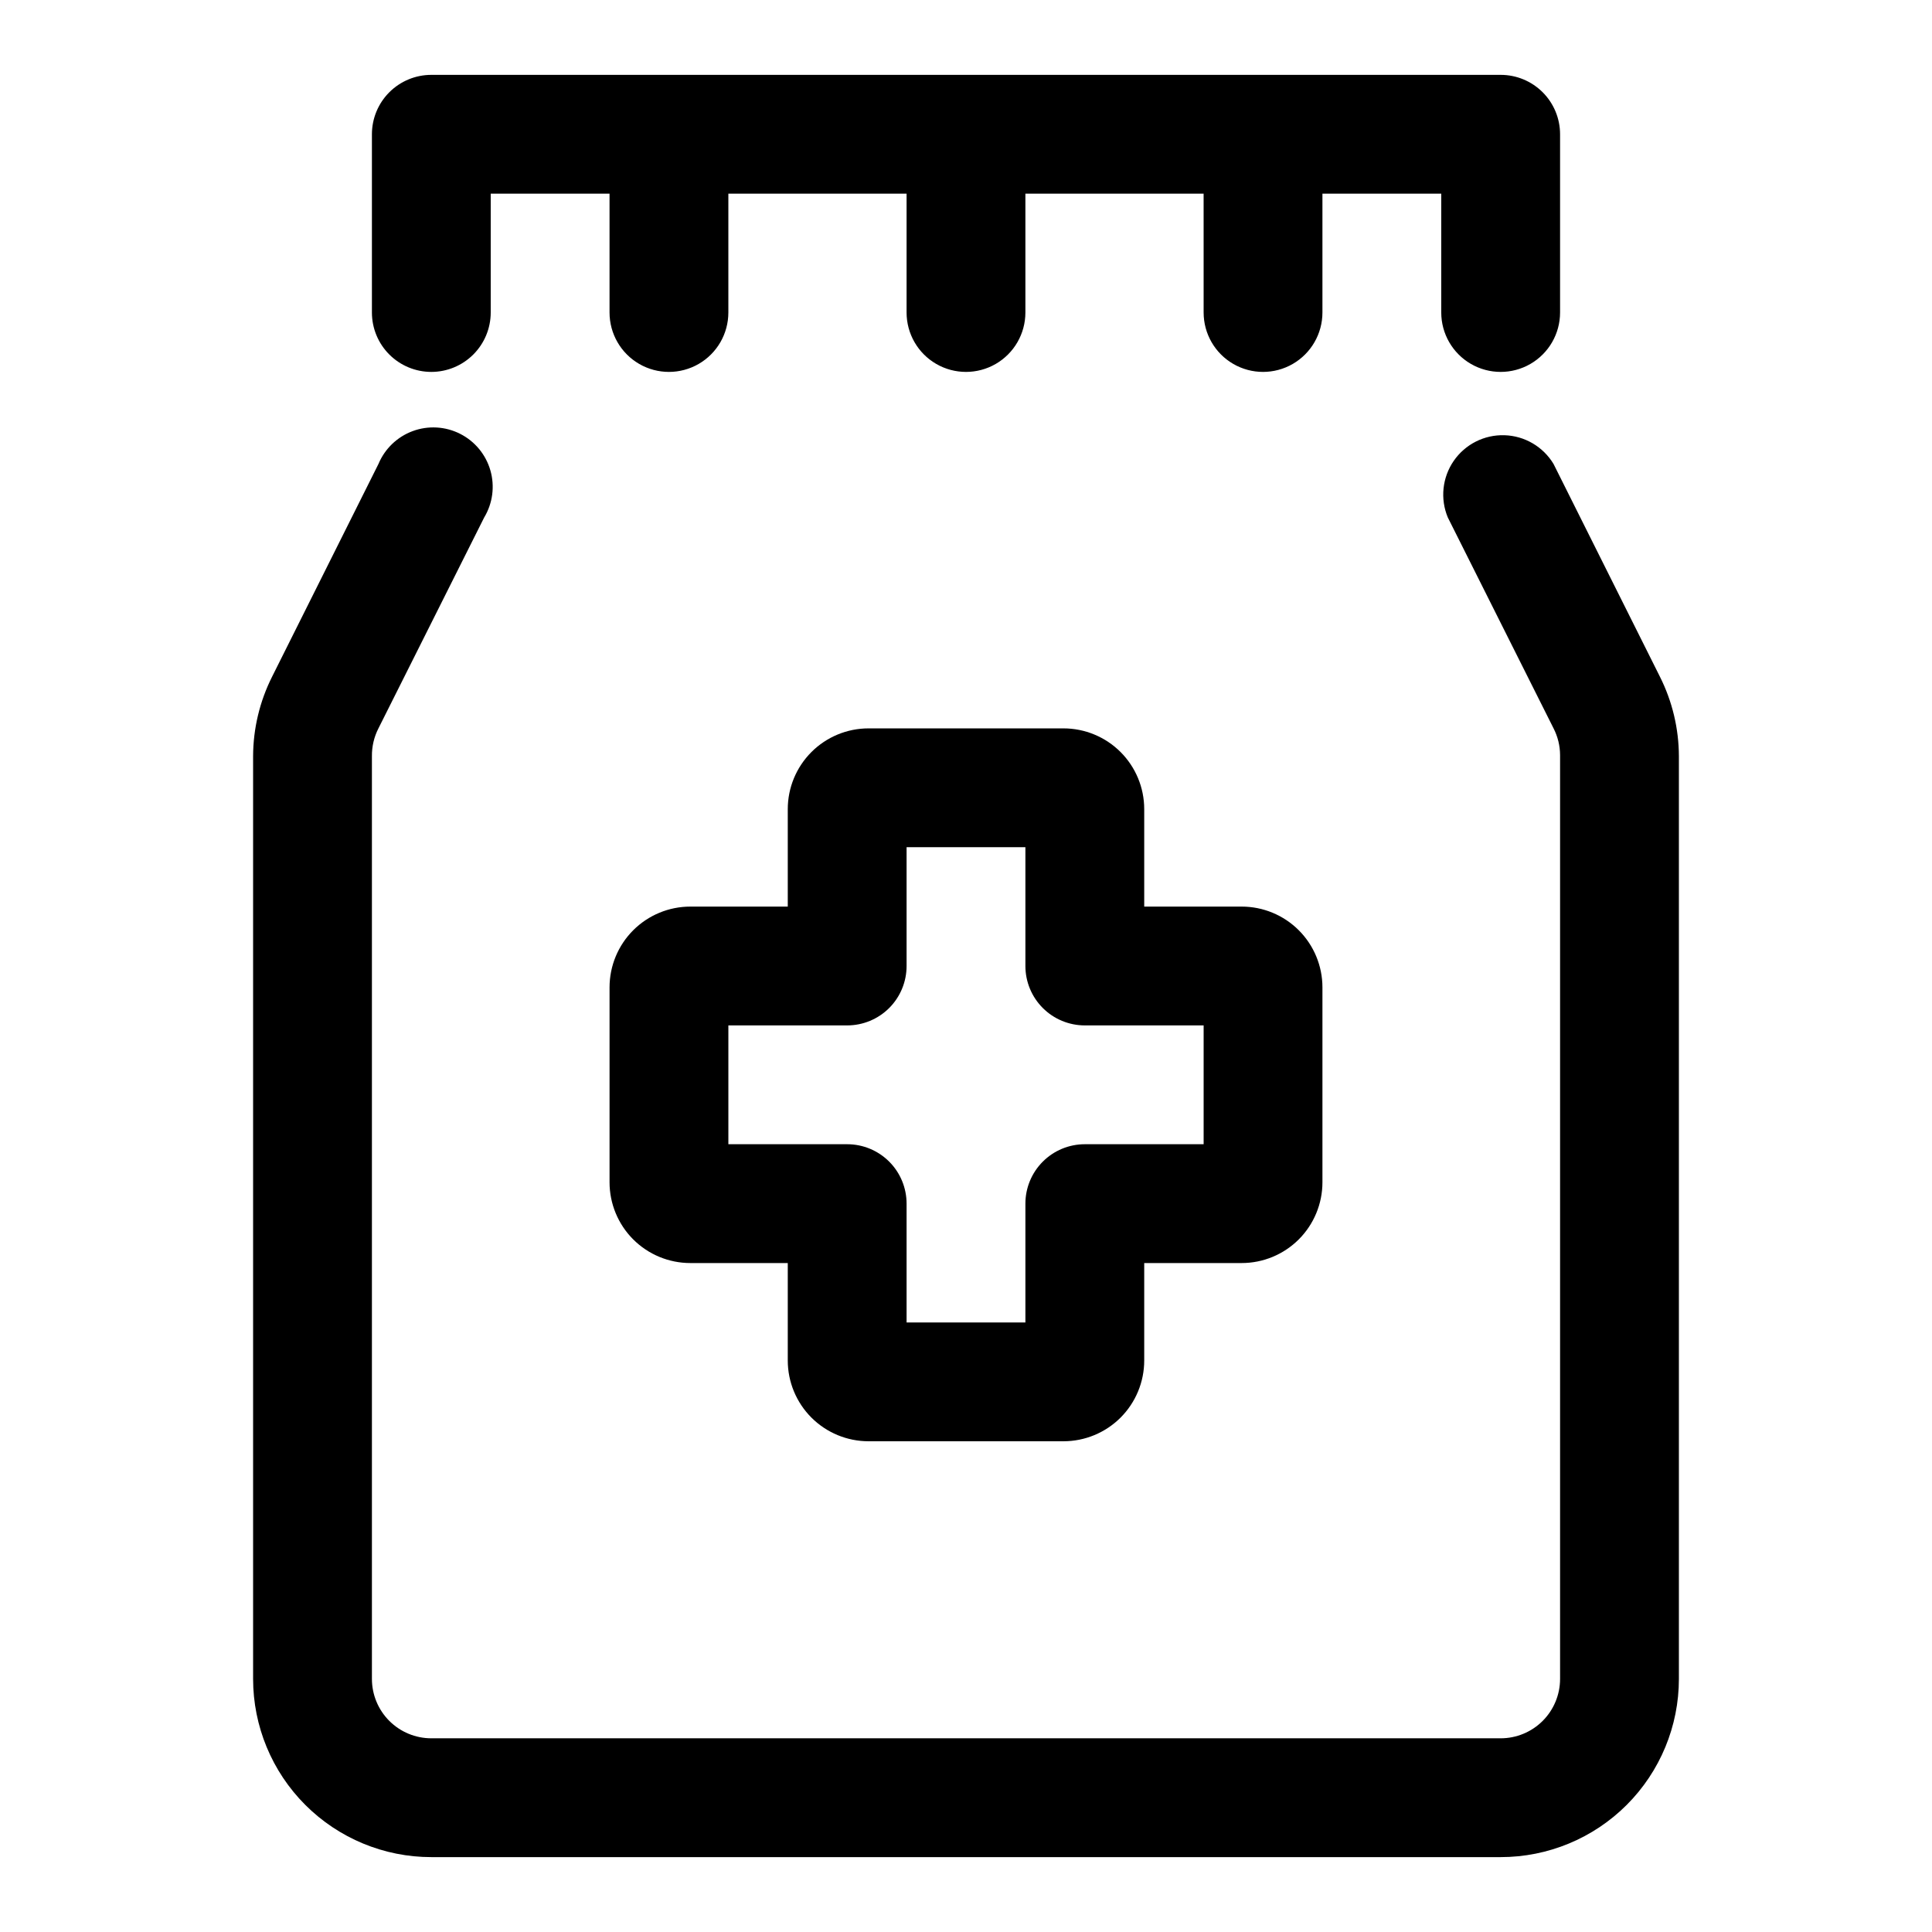 <?xml version="1.0" encoding="UTF-8"?>
<!-- Uploaded to: SVG Repo, www.svgrepo.com, Generator: SVG Repo Mixer Tools -->
<svg fill="#000000" width="800px" height="800px" version="1.1" viewBox="144 144 512 512" xmlns="http://www.w3.org/2000/svg">
 <g>
  <path d="m583.89 323.32-28.184-56.363c-2.758-4.582-7.656-7.453-13.004-7.617-5.348-0.168-10.41 2.394-13.449 6.797-3.035 4.406-3.629 10.051-1.57 14.992l28.023 55.891c1.125 2.191 1.719 4.617 1.73 7.082v244.82c0 4.176-1.656 8.18-4.609 11.133s-6.957 4.613-11.133 4.613h-283.39c-4.176 0-8.18-1.66-11.133-4.613s-4.609-6.957-4.609-11.133v-244.5c-0.035-2.57 0.559-5.113 1.73-7.398l28.023-55.891c2.258-3.75 2.852-8.273 1.641-12.477-1.211-4.207-4.121-7.719-8.023-9.691-3.906-1.977-8.457-2.234-12.562-0.719-4.106 1.516-7.394 4.676-9.078 8.715l-28.18 56.363c-3.293 6.547-5.019 13.77-5.039 21.098v244.5c0 12.527 4.977 24.543 13.832 33.398 8.859 8.859 20.871 13.836 33.398 13.836h283.39c12.527 0 24.539-4.977 33.398-13.836 8.855-8.855 13.832-20.871 13.832-33.398v-244.5c-0.02-7.328-1.742-14.551-5.035-21.098z"/>
  <path d="m258.3 242.56c4.176 0 8.18-1.66 11.133-4.613 2.953-2.953 4.613-6.957 4.613-11.133v-31.488h31.488v31.488c0 5.625 3 10.824 7.871 13.637s10.871 2.812 15.742 0c4.875-2.812 7.875-8.012 7.875-13.637v-31.488h47.23v31.488c0 5.625 3 10.824 7.871 13.637s10.875 2.812 15.746 0 7.871-8.012 7.871-13.637v-31.488h47.23l0.004 31.488c0 5.625 3 10.824 7.871 13.637s10.871 2.812 15.742 0 7.871-8.012 7.871-13.637v-31.488h31.488v31.488c0 5.625 3.004 10.824 7.875 13.637 4.871 2.812 10.871 2.812 15.742 0s7.871-8.012 7.871-13.637v-47.23c0-4.176-1.656-8.18-4.609-11.133s-6.957-4.613-11.133-4.613h-283.39c-4.176 0-8.18 1.66-11.133 4.613s-4.609 6.957-4.609 11.133v47.23c0 4.176 1.656 8.18 4.609 11.133 2.953 2.953 6.957 4.613 11.133 4.613z"/>
  <path d="m374.18 525.95h51.641c5.676 0 11.125-2.254 15.141-6.269 4.016-4.016 6.269-9.461 6.269-15.141v-25.82h25.82c5.68 0 11.125-2.258 15.141-6.269 4.016-4.016 6.269-9.465 6.269-15.141v-51.641c0-5.68-2.254-11.125-6.269-15.141s-9.461-6.273-15.141-6.273h-25.82v-25.82c0-5.68-2.254-11.125-6.269-15.141-4.016-4.016-9.465-6.269-15.141-6.269h-51.641c-5.68 0-11.125 2.254-15.141 6.269-4.016 4.016-6.273 9.461-6.273 15.141v25.82h-25.82c-5.68 0-11.125 2.258-15.141 6.273-4.016 4.016-6.269 9.461-6.269 15.141v51.641c0 5.676 2.254 11.125 6.269 15.141 4.016 4.012 9.461 6.269 15.141 6.269h25.82v25.82c0 5.68 2.258 11.125 6.273 15.141 4.016 4.016 9.461 6.269 15.141 6.269zm-37.156-78.719v-31.488h31.488c4.176 0 8.18-1.66 11.133-4.609 2.953-2.953 4.609-6.957 4.609-11.133v-31.488h31.488v31.488c0 4.176 1.66 8.18 4.613 11.133 2.949 2.949 6.957 4.609 11.133 4.609h31.488v31.488h-31.488c-4.176 0-8.184 1.66-11.133 4.613-2.953 2.949-4.613 6.957-4.613 11.133v31.488l-31.488-0.004v-31.484c0-4.176-1.656-8.184-4.609-11.133-2.953-2.953-6.957-4.613-11.133-4.613z"/>
 </g>
</svg>